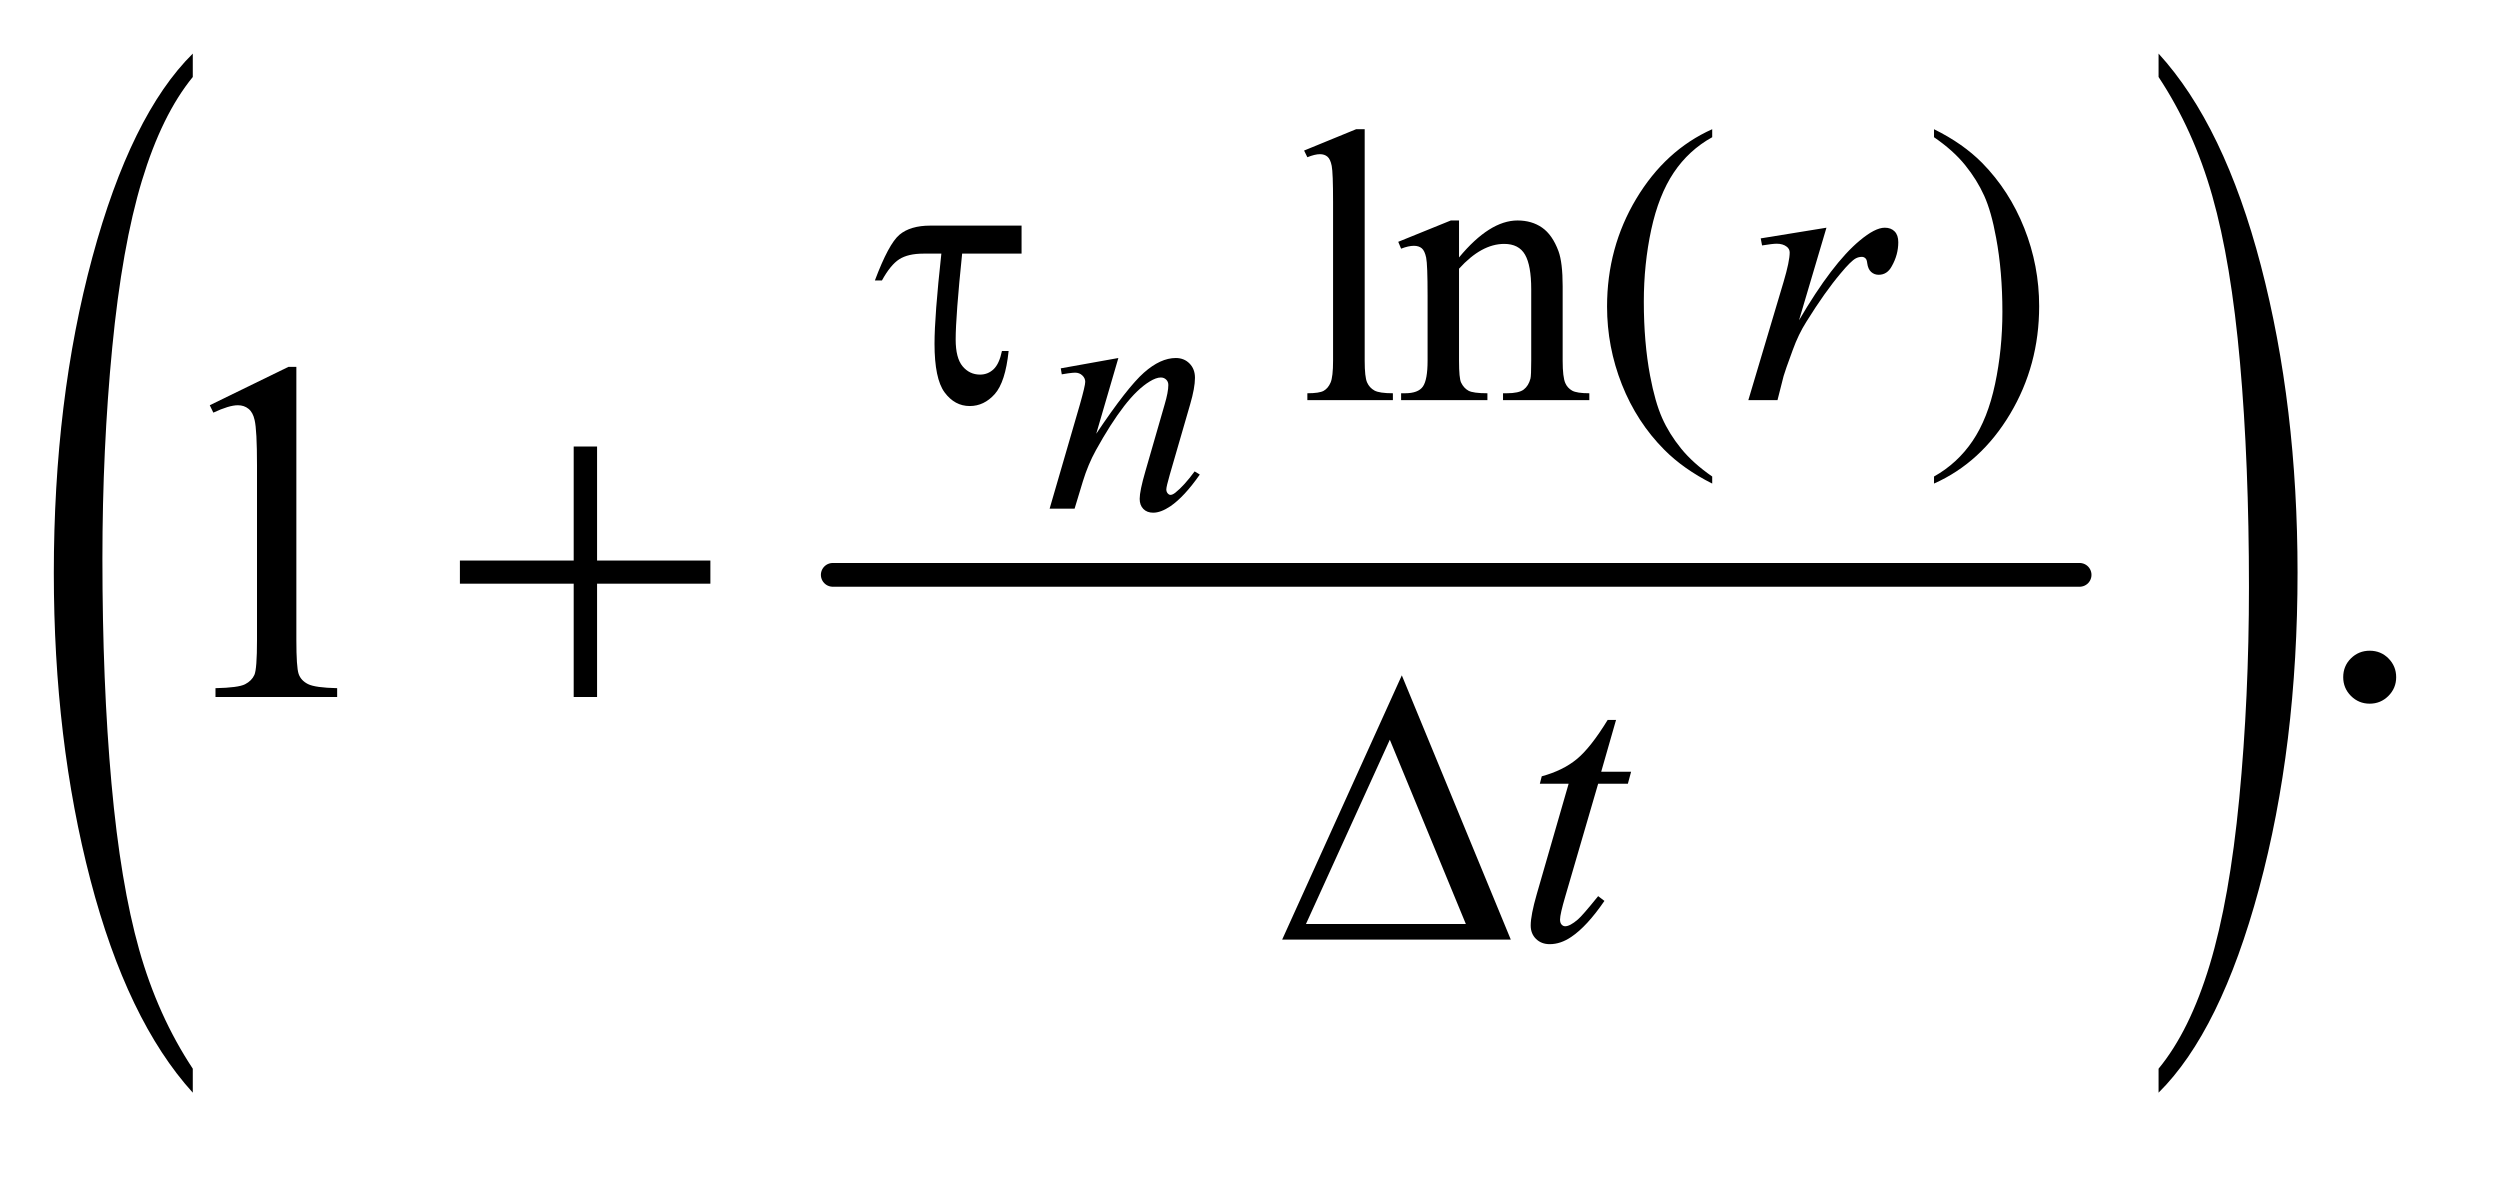 <?xml version="1.0" encoding="UTF-8"?>
<!DOCTYPE svg PUBLIC '-//W3C//DTD SVG 1.0//EN'
          'http://www.w3.org/TR/2001/REC-SVG-20010904/DTD/svg10.dtd'>
<svg stroke-dasharray="none" shape-rendering="auto" xmlns="http://www.w3.org/2000/svg" font-family="'Dialog'" text-rendering="auto" width="72" fill-opacity="1" color-interpolation="auto" color-rendering="auto" preserveAspectRatio="xMidYMid meet" font-size="12px" viewBox="0 0 72 34" fill="black" xmlns:xlink="http://www.w3.org/1999/xlink" stroke="black" image-rendering="auto" stroke-miterlimit="10" stroke-linecap="square" stroke-linejoin="miter" font-style="normal" stroke-width="1" height="34" stroke-dashoffset="0" font-weight="normal" stroke-opacity="1"
><!--Generated by the Batik Graphics2D SVG Generator--><defs id="genericDefs"
  /><g
  ><defs id="defs1"
    ><clipPath clipPathUnits="userSpaceOnUse" id="clipPath1"
      ><path d="M1.46 1.151 L46.686 1.151 L46.686 22.323 L1.46 22.323 L1.46 1.151 Z"
      /></clipPath
      ><clipPath clipPathUnits="userSpaceOnUse" id="clipPath2"
      ><path d="M1.46 1.151 L1.46 22.323 L46.686 22.323 L46.686 1.151 Z"
      /></clipPath
      ><clipPath clipPathUnits="userSpaceOnUse" id="clipPath3"
      ><path d="M46.66 36.77 L46.66 713.199 L1491.558 713.199 L1491.558 36.77 Z"
      /></clipPath
      ><clipPath clipPathUnits="userSpaceOnUse" id="clipPath4"
      ><path d="M8.248 36.77 L8.248 713.199 L1536 713.199 L1536 36.77 Z"
      /></clipPath
      ><clipPath clipPathUnits="userSpaceOnUse" id="clipPath5"
      ><path d="M0 36.77 L0 713.199 L1536 713.199 L1536 36.77 Z"
      /></clipPath
    ></defs
    ><g stroke-width="14" transform="scale(1.576,1.576) translate(-1.46,-1.151) matrix(0.031,0,0,0.031,0,0)" stroke-linejoin="round" stroke-linecap="round"
    ><line y2="376" fill="none" x1="538" clip-path="url(#clipPath3)" x2="1273" y1="376"
    /></g
    ><g transform="scale(1.576,1.576) translate(-1.46,-1.151) matrix(0.014,0,0,0.031,1.343,0)"
    ><path d="M260 667.109 L260 681.25 Q174.234 638.531 126.422 555.875 Q78.609 473.234 78.609 374.984 Q78.609 272.781 128.891 188.828 Q179.172 104.859 260 68.719 L260 82.516 Q219.578 104.859 193.609 143.641 Q167.656 182.406 154.844 242.062 Q142.031 301.703 142.031 366.438 Q142.031 439.719 153.859 498.875 Q165.688 558.016 190 596.953 Q214.328 635.906 260 667.109 Z" stroke="none" clip-path="url(#clipPath4)"
    /></g
    ><g transform="scale(1.576,1.576) translate(-1.46,-1.151) matrix(0.014,0,0,0.031,22.485,0)"
    ><path d="M1315.781 82.516 L1315.781 68.719 Q1401.562 111.109 1449.375 193.75 Q1497.188 276.391 1497.188 374.656 Q1497.188 476.844 1446.906 560.969 Q1396.625 645.094 1315.781 681.25 L1315.781 667.109 Q1356.531 644.766 1382.485 605.984 Q1408.453 567.219 1421.11 507.75 Q1433.766 448.266 1433.766 383.188 Q1433.766 310.25 1422.094 250.938 Q1410.422 191.609 1385.938 152.672 Q1361.469 113.734 1315.782 82.516 Z" stroke="none" clip-path="url(#clipPath5)"
    /></g
    ><g transform="scale(1.576,1.576) translate(-1.46,-1.151) matrix(0.031,0,0,0.031,0,0)"
    ><path d="M851.562 113.297 L851.562 249.75 Q851.562 259.406 852.969 262.562 Q854.375 265.703 857.297 267.328 Q860.219 268.953 868.188 268.953 L868.188 273 L817.766 273 L817.766 268.953 Q824.828 268.953 827.406 267.5 Q830 266.031 831.453 262.672 Q832.922 259.297 832.922 249.75 L832.922 156.312 Q832.922 138.906 832.125 134.922 Q831.344 130.938 829.61 129.484 Q827.875 128.016 825.172 128.016 Q822.25 128.016 817.766 129.812 L815.844 125.875 L846.516 113.297 ZM907.172 188.891 Q925.25 167.094 941.656 167.094 Q950.078 167.094 956.141 171.312 Q962.203 175.516 965.797 185.172 Q968.266 191.922 968.266 205.844 L968.266 249.75 Q968.266 259.516 969.844 263 Q971.078 265.812 973.828 267.391 Q976.578 268.953 983.984 268.953 L983.984 273 L933.109 273 L933.109 268.953 L935.25 268.953 Q942.438 268.953 945.297 266.766 Q948.172 264.578 949.281 260.312 Q949.734 258.625 949.734 249.75 L949.734 207.641 Q949.734 193.594 946.078 187.25 Q942.437 180.906 933.797 180.906 Q920.422 180.906 907.172 195.516 L907.172 249.75 Q907.172 260.203 908.406 262.672 Q909.984 265.922 912.734 267.438 Q915.484 268.953 923.906 268.953 L923.906 273 L873.031 273 L873.031 268.953 L875.281 268.953 Q883.141 268.953 885.891 264.969 Q888.641 260.984 888.641 249.75 L888.641 211.562 Q888.641 193.031 887.797 189 Q886.953 184.953 885.219 183.5 Q883.484 182.031 880.562 182.031 Q877.406 182.031 873.031 183.719 L871.344 179.672 L902.344 167.094 L907.172 167.094 ZM1056.422 318.031 L1056.422 322.188 Q1039.469 313.656 1028.125 302.203 Q1011.953 285.922 1003.188 263.797 Q994.438 241.672 994.438 217.859 Q994.438 183.047 1011.609 154.359 Q1028.797 125.656 1056.422 113.297 L1056.422 118.016 Q1042.609 125.656 1033.734 138.906 Q1024.875 152.156 1020.484 172.484 Q1016.109 192.812 1016.109 214.938 Q1016.109 238.969 1019.812 258.625 Q1022.734 274.125 1026.891 283.5 Q1031.047 292.875 1038.062 301.516 Q1045.078 310.172 1056.422 318.031 ZM1187.172 118.016 L1187.172 113.297 Q1204.234 121.719 1215.578 133.188 Q1231.641 149.578 1240.391 171.656 Q1249.156 193.719 1249.156 217.641 Q1249.156 252.453 1232.031 281.141 Q1214.906 309.844 1187.172 322.188 L1187.172 318.031 Q1200.985 310.281 1209.906 297.078 Q1218.844 283.891 1223.156 263.516 Q1227.485 243.125 1227.485 221 Q1227.485 197.078 1223.781 177.312 Q1220.969 161.812 1216.75 152.5 Q1212.547 143.172 1205.578 134.531 Q1198.625 125.875 1187.172 118.016 Z" stroke="none" clip-path="url(#clipPath3)"
    /></g
    ><g transform="scale(1.576,1.576) translate(-1.46,-1.151) matrix(0.031,0,0,0.031,0,0)"
    ><path d="M170.75 276.016 L217.156 253.375 L221.797 253.375 L221.797 414.391 Q221.797 430.422 223.125 434.359 Q224.469 438.297 228.688 440.406 Q232.906 442.516 245.844 442.797 L245.844 448 L174.125 448 L174.125 442.797 Q187.625 442.516 191.562 440.484 Q195.5 438.438 197.047 435 Q198.594 431.547 198.594 414.391 L198.594 311.453 Q198.594 290.641 197.188 284.734 Q196.203 280.234 193.594 278.125 Q191 276.016 187.344 276.016 Q182.141 276.016 172.859 280.375 ZM1444 420.719 Q1450.609 420.719 1455.109 425.297 Q1459.609 429.859 1459.609 436.328 Q1459.609 442.797 1455.031 447.375 Q1450.469 451.938 1444 451.938 Q1437.531 451.938 1432.953 447.375 Q1428.39 442.797 1428.39 436.328 Q1428.39 429.719 1432.953 425.219 Q1437.531 420.719 1444 420.719 Z" stroke="none" clip-path="url(#clipPath3)"
    /></g
    ><g transform="scale(1.576,1.576) translate(-1.46,-1.151) matrix(0.031,0,0,0.031,0,0)"
    ><path d="M706.359 248.172 L693.312 292.828 Q711.656 265.453 721.422 256.812 Q731.188 248.172 740.219 248.172 Q745.125 248.172 748.312 251.422 Q751.516 254.656 751.516 259.859 Q751.516 265.75 748.656 275.562 L736.688 316.875 Q734.625 324.047 734.625 325.609 Q734.625 326.984 735.406 327.922 Q736.203 328.859 737.078 328.859 Q738.266 328.859 739.922 327.578 Q745.125 323.453 751.312 315.016 L754.359 316.875 Q745.234 329.938 737.078 335.531 Q731.391 339.359 726.875 339.359 Q723.25 339.359 721.078 337.141 Q718.922 334.938 718.922 331.203 Q718.922 326.5 722.266 315.016 L733.641 275.562 Q735.812 268.203 735.812 264.078 Q735.812 262.109 734.531 260.891 Q733.25 259.656 731.39 259.656 Q728.64 259.656 724.812 262.016 Q717.547 266.438 709.687 276.594 Q701.844 286.75 693.109 302.547 Q688.5 310.89 685.453 320.812 L680.547 337 L665.828 337 L683.687 275.562 Q686.828 264.469 686.828 262.219 Q686.828 260.047 685.109 258.438 Q683.391 256.812 680.844 256.812 Q679.672 256.812 676.719 257.203 L673 257.797 L672.406 254.266 Z" stroke="none" clip-path="url(#clipPath3)"
    /></g
    ><g transform="scale(1.576,1.576) translate(-1.46,-1.151) matrix(0.031,0,0,0.031,0,0)"
    ><path d="M1085.016 177.656 L1123.766 171.359 L1107.594 225.938 Q1127.25 192.359 1143.312 179 Q1152.406 171.359 1158.125 171.359 Q1161.844 171.359 1163.969 173.562 Q1166.109 175.75 1166.109 179.906 Q1166.109 187.312 1162.281 194.047 Q1159.594 199.109 1154.531 199.109 Q1151.953 199.109 1150.094 197.422 Q1148.25 195.734 1147.797 192.25 Q1147.578 190.125 1146.781 189.438 Q1145.89 188.547 1144.656 188.547 Q1142.75 188.547 1141.062 189.438 Q1138.14 191.016 1132.187 198.203 Q1122.875 209.203 1111.969 226.734 Q1107.25 234.141 1103.89 243.469 Q1099.172 256.266 1098.5 258.844 L1094.906 273 L1077.719 273 L1098.5 203.266 Q1102.094 191.125 1102.094 185.969 Q1102.094 183.938 1100.406 182.594 Q1098.156 180.797 1094.453 180.797 Q1092.094 180.797 1085.812 181.812 Z" stroke="none" clip-path="url(#clipPath3)"
    /></g
    ><g transform="scale(1.576,1.576) translate(-1.46,-1.151) matrix(0.031,0,0,0.031,0,0)"
    ><path d="M999.734 461.516 L990.984 492.062 L1008.609 492.062 L1006.703 499.141 L989.187 499.141 L969.859 565.391 Q966.719 576.062 966.719 579.203 Q966.719 581.109 967.609 582.125 Q968.515 583.141 969.75 583.141 Q972.562 583.141 977.172 579.203 Q979.859 576.969 989.187 565.391 L992.891 568.203 Q982.562 583.25 973.344 589.422 Q967.062 593.703 960.656 593.703 Q955.719 593.703 952.562 590.609 Q949.422 587.516 949.422 582.688 Q949.422 576.625 953.015 564.156 L971.781 499.141 L954.812 499.141 L955.937 494.75 Q968.297 491.391 976.484 484.703 Q984.687 478.016 994.797 461.516 Z" stroke="none" clip-path="url(#clipPath3)"
    /></g
    ><g transform="scale(1.576,1.576) translate(-1.46,-1.151) matrix(0.031,0,0,0.031,0,0)"
    ><path d="M649.297 170.125 L649.297 186.641 L614.266 186.641 Q610.453 223.578 610.453 237.281 Q610.453 248.188 614.547 253.078 Q618.641 257.953 624.828 257.953 Q629.422 257.953 632.781 254.812 Q636.156 251.656 637.734 244.031 L641.672 244.031 Q639.75 262.438 633.453 269.469 Q627.172 276.484 618.75 276.484 Q609.891 276.484 603.937 268.453 Q597.984 260.422 597.984 239.75 Q597.984 223.469 602.015 186.641 L591.469 186.641 Q582.375 186.641 577.203 189.953 Q572.031 193.266 566.984 202.469 L562.828 202.469 Q570.922 180.906 577.312 175.516 Q583.719 170.125 595.515 170.125 Z" stroke="none" clip-path="url(#clipPath3)"
    /></g
    ><g transform="scale(1.576,1.576) translate(-1.46,-1.151) matrix(0.031,0,0,0.031,0,0)"
    ><path d="M937.688 591 L802.922 591 L873.453 435.234 ZM911.188 581.797 L866.375 473.188 L816.953 581.797 Z" stroke="none" clip-path="url(#clipPath3)"
    /></g
    ><g transform="scale(1.576,1.576) translate(-1.46,-1.151) matrix(0.031,0,0,0.031,0,0)"
    ><path d="M385.281 300.344 L399.062 300.344 L399.062 367.562 L465.859 367.562 L465.859 381.203 L399.062 381.203 L399.062 448 L385.281 448 L385.281 381.203 L318.203 381.203 L318.203 367.562 L385.281 367.562 Z" stroke="none" clip-path="url(#clipPath3)"
    /></g
  ></g
></svg
>
